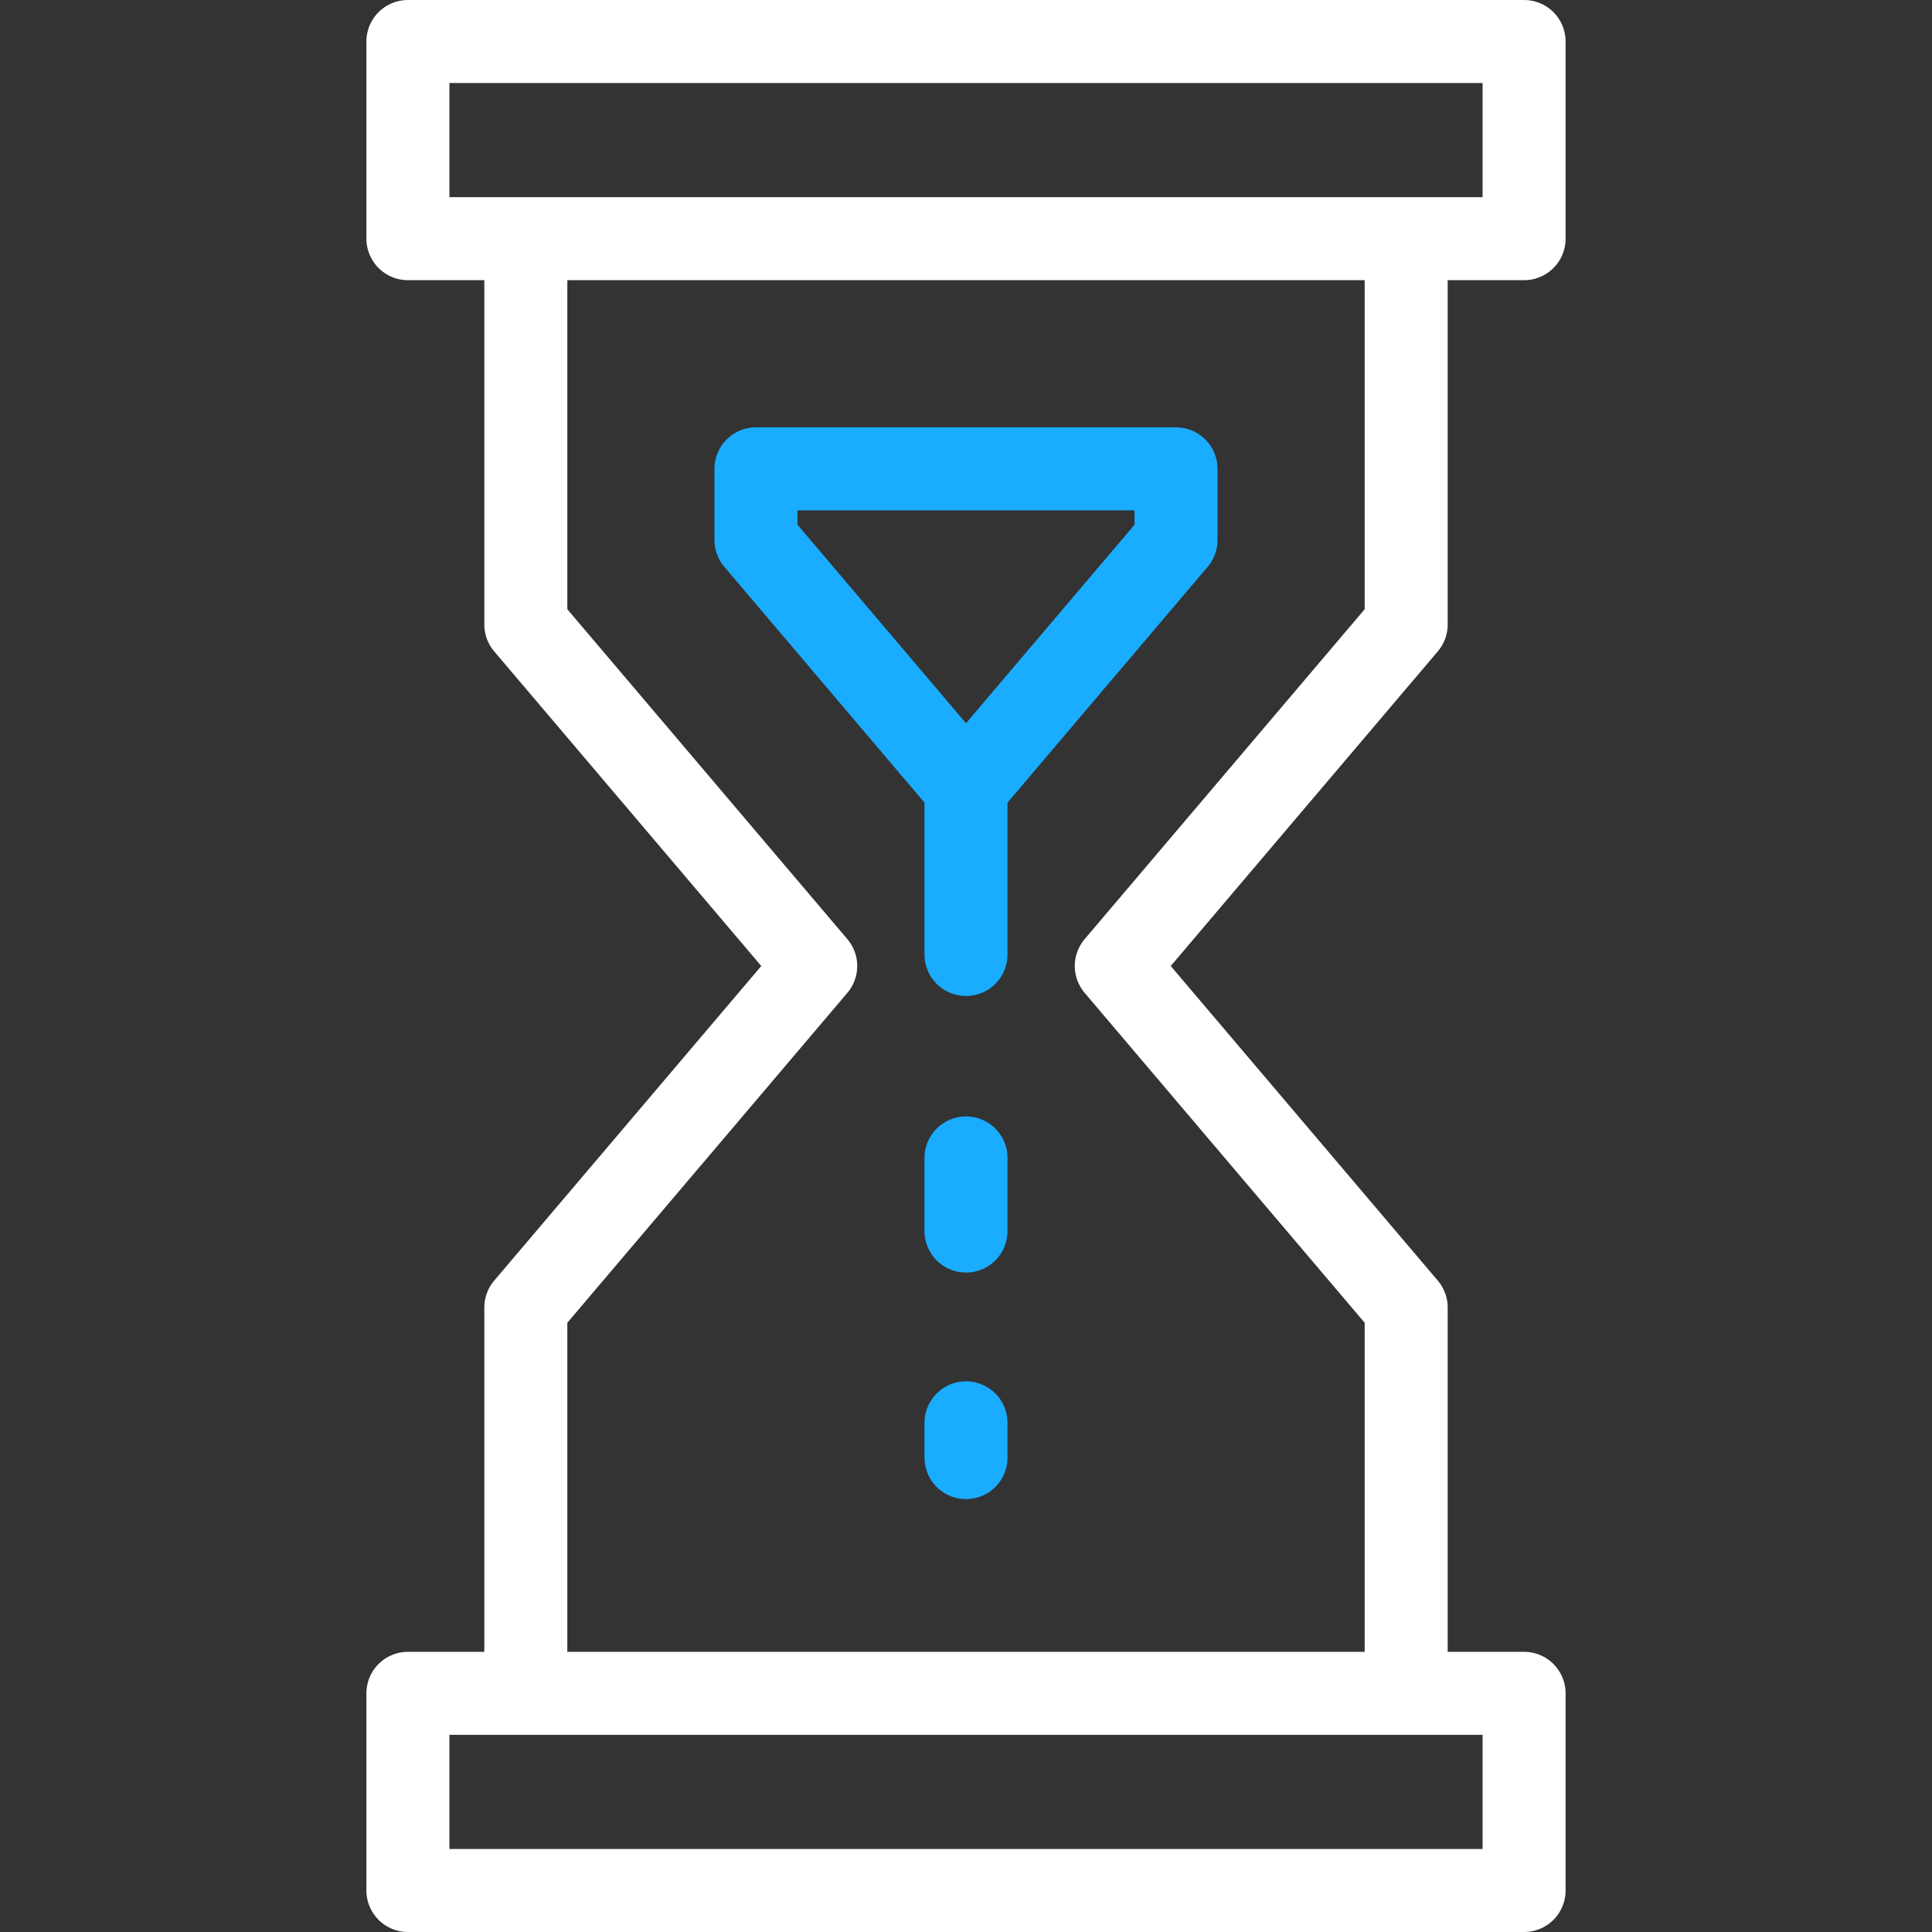 <?xml version="1.0" encoding="UTF-8"?> <svg xmlns="http://www.w3.org/2000/svg" xmlns:xlink="http://www.w3.org/1999/xlink" version="1.1" width="512" height="512" x="0" y="0" viewBox="0 0 512 512" style="enable-background:new 0 0 512 512" xml:space="preserve" class=""><rect x="0" y="0" width="512" height="512" fill="#333333" stroke="none"/><g><path d="M108.101 11h295.798v52.25H108.101zM108.101 448.75h295.798V501H108.101zM216.172 256l-76.825-90.506V63.25h233.306v102.244L295.828 256l76.825 90.506V448.75H139.347V346.506z" style="stroke-width:22;stroke-linecap:round;stroke-linejoin:round;stroke-miterlimit:10;" fill="none" stroke="#ffffff" stroke-width="22" stroke-linecap="round" stroke-linejoin="round" stroke-miterlimit="10" data-original="#000000" opacity="1" class=""></path><path d="M200.343 143.097v-18.852h111.314v18.852L256 208.666zM256 208.666v44.284M256 306.862v19.376M256 377.068v9.21" style="stroke-width:22;stroke-linecap:round;stroke-linejoin:round;stroke-miterlimit:10;" fill="none" stroke="#1aacff" stroke-width="22" stroke-linecap="round" stroke-linejoin="round" stroke-miterlimit="10" data-original="#33cccc" opacity="1"></path></g></svg> 